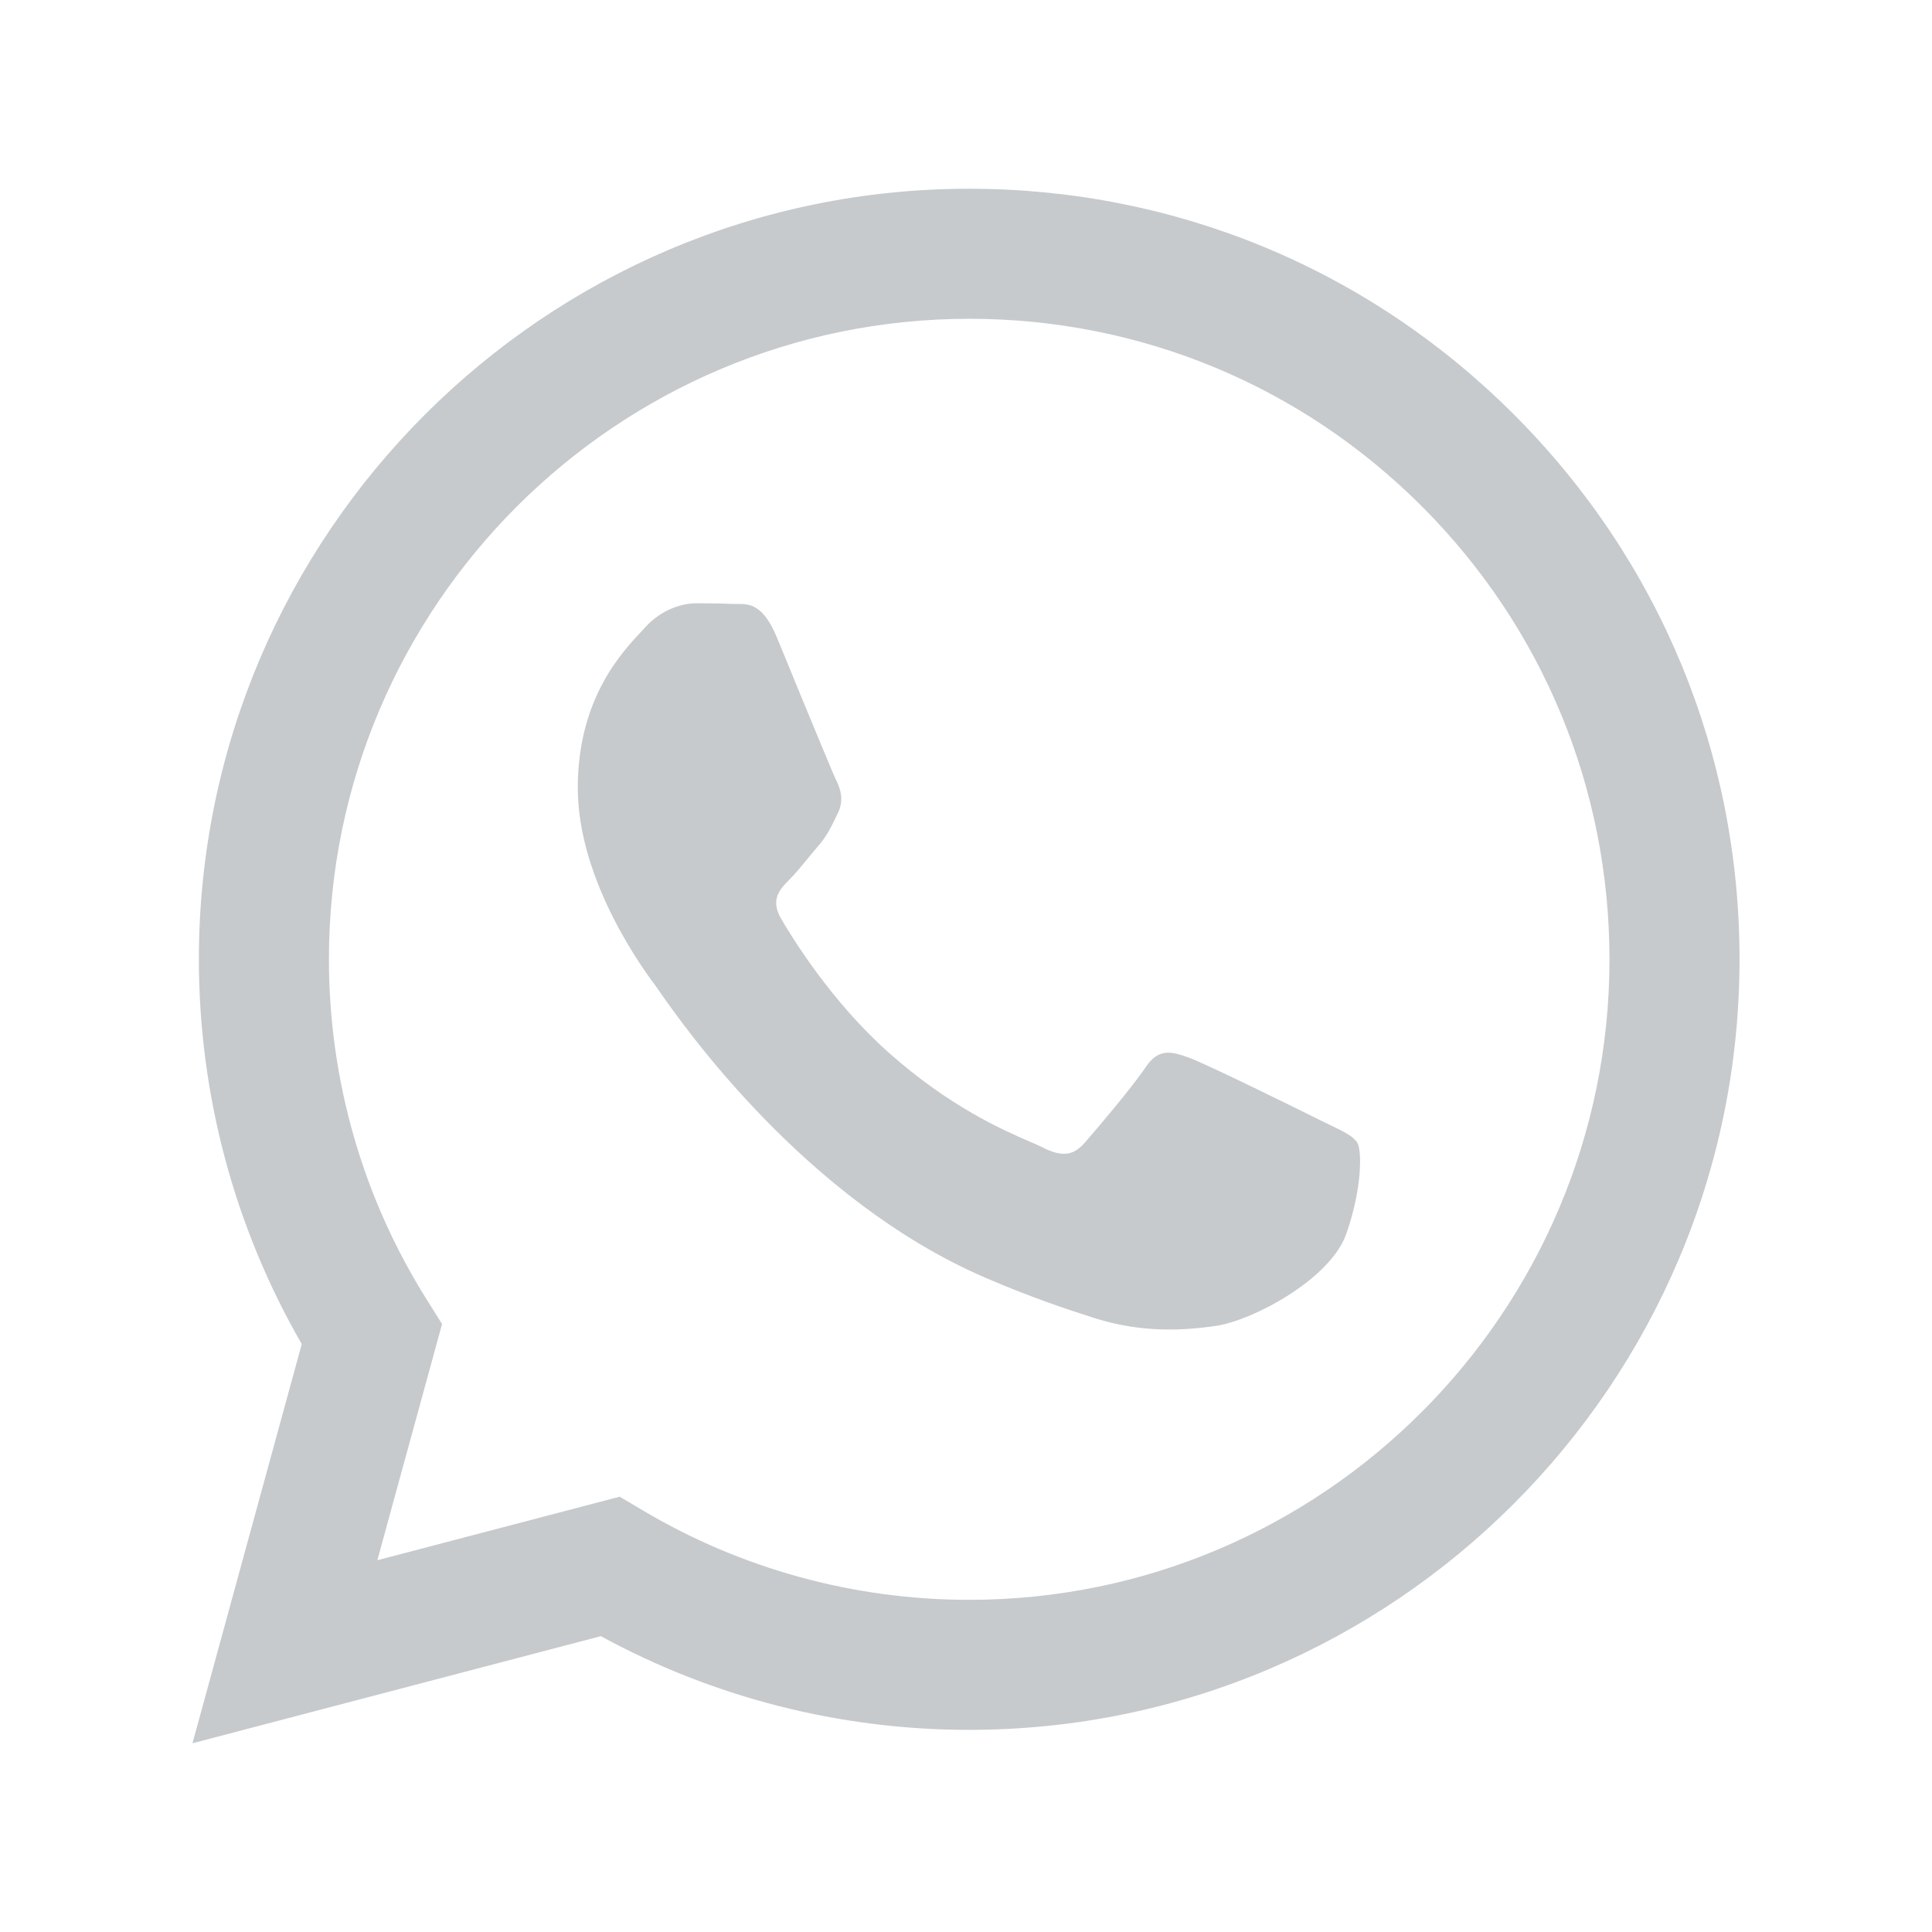 <svg width="16" height="16" viewBox="0 0 16 16" fill="none" xmlns="http://www.w3.org/2000/svg">
<path d="M11.022 9.32C11.133 9.374 11.209 9.411 11.241 9.464C11.28 9.53 11.28 9.85 11.148 10.222C11.015 10.594 10.378 10.934 10.072 10.98C9.797 11.021 9.45 11.038 9.068 10.917C8.836 10.843 8.539 10.745 8.159 10.581C6.665 9.936 5.655 8.487 5.464 8.214C5.451 8.194 5.441 8.181 5.436 8.174L5.435 8.172C5.35 8.06 4.785 7.306 4.785 6.525C4.785 5.791 5.146 5.406 5.312 5.229C5.323 5.217 5.334 5.206 5.343 5.195C5.489 5.036 5.662 4.996 5.768 4.996C5.874 4.996 5.981 4.997 6.074 5.002C6.085 5.002 6.097 5.002 6.109 5.002C6.202 5.001 6.318 5.001 6.432 5.275C6.476 5.381 6.541 5.537 6.608 5.703C6.746 6.036 6.897 6.405 6.924 6.459C6.964 6.539 6.99 6.632 6.937 6.738C6.929 6.754 6.922 6.769 6.915 6.783C6.875 6.865 6.845 6.925 6.778 7.004C6.751 7.035 6.723 7.069 6.696 7.102C6.641 7.169 6.586 7.236 6.539 7.283C6.459 7.363 6.376 7.449 6.469 7.609C6.562 7.768 6.882 8.29 7.355 8.713C7.865 9.167 8.307 9.359 8.532 9.456C8.576 9.475 8.611 9.491 8.637 9.504C8.797 9.584 8.89 9.57 8.983 9.464C9.076 9.358 9.381 8.999 9.487 8.839C9.594 8.679 9.7 8.706 9.846 8.759C9.992 8.812 10.776 9.198 10.935 9.278C10.966 9.293 10.995 9.307 11.022 9.32Z" fill="#C6CACC"/>
<path fill-rule="evenodd" clip-rule="evenodd" d="M8.027 14.326H8.024C6.956 14.326 5.907 14.058 4.976 13.55L1.594 14.437L2.499 11.131C1.941 10.164 1.647 9.066 1.647 7.942C1.649 4.425 4.51 1.563 8.027 1.563C9.733 1.564 11.335 2.228 12.539 3.434C13.744 4.64 14.407 6.242 14.406 7.947C14.405 11.464 11.544 14.325 8.027 14.326ZM5.132 12.395L5.326 12.51C6.14 12.993 7.073 13.249 8.025 13.249H8.027C10.949 13.249 13.328 10.87 13.329 7.947C13.329 6.53 12.778 5.198 11.777 4.195C10.776 3.193 9.445 2.641 8.029 2.64C5.104 2.64 2.725 5.019 2.724 7.942C2.724 8.944 3.004 9.92 3.535 10.764L3.661 10.965L3.125 12.921L5.132 12.395Z" fill="#C6CACC"/>
</svg>
